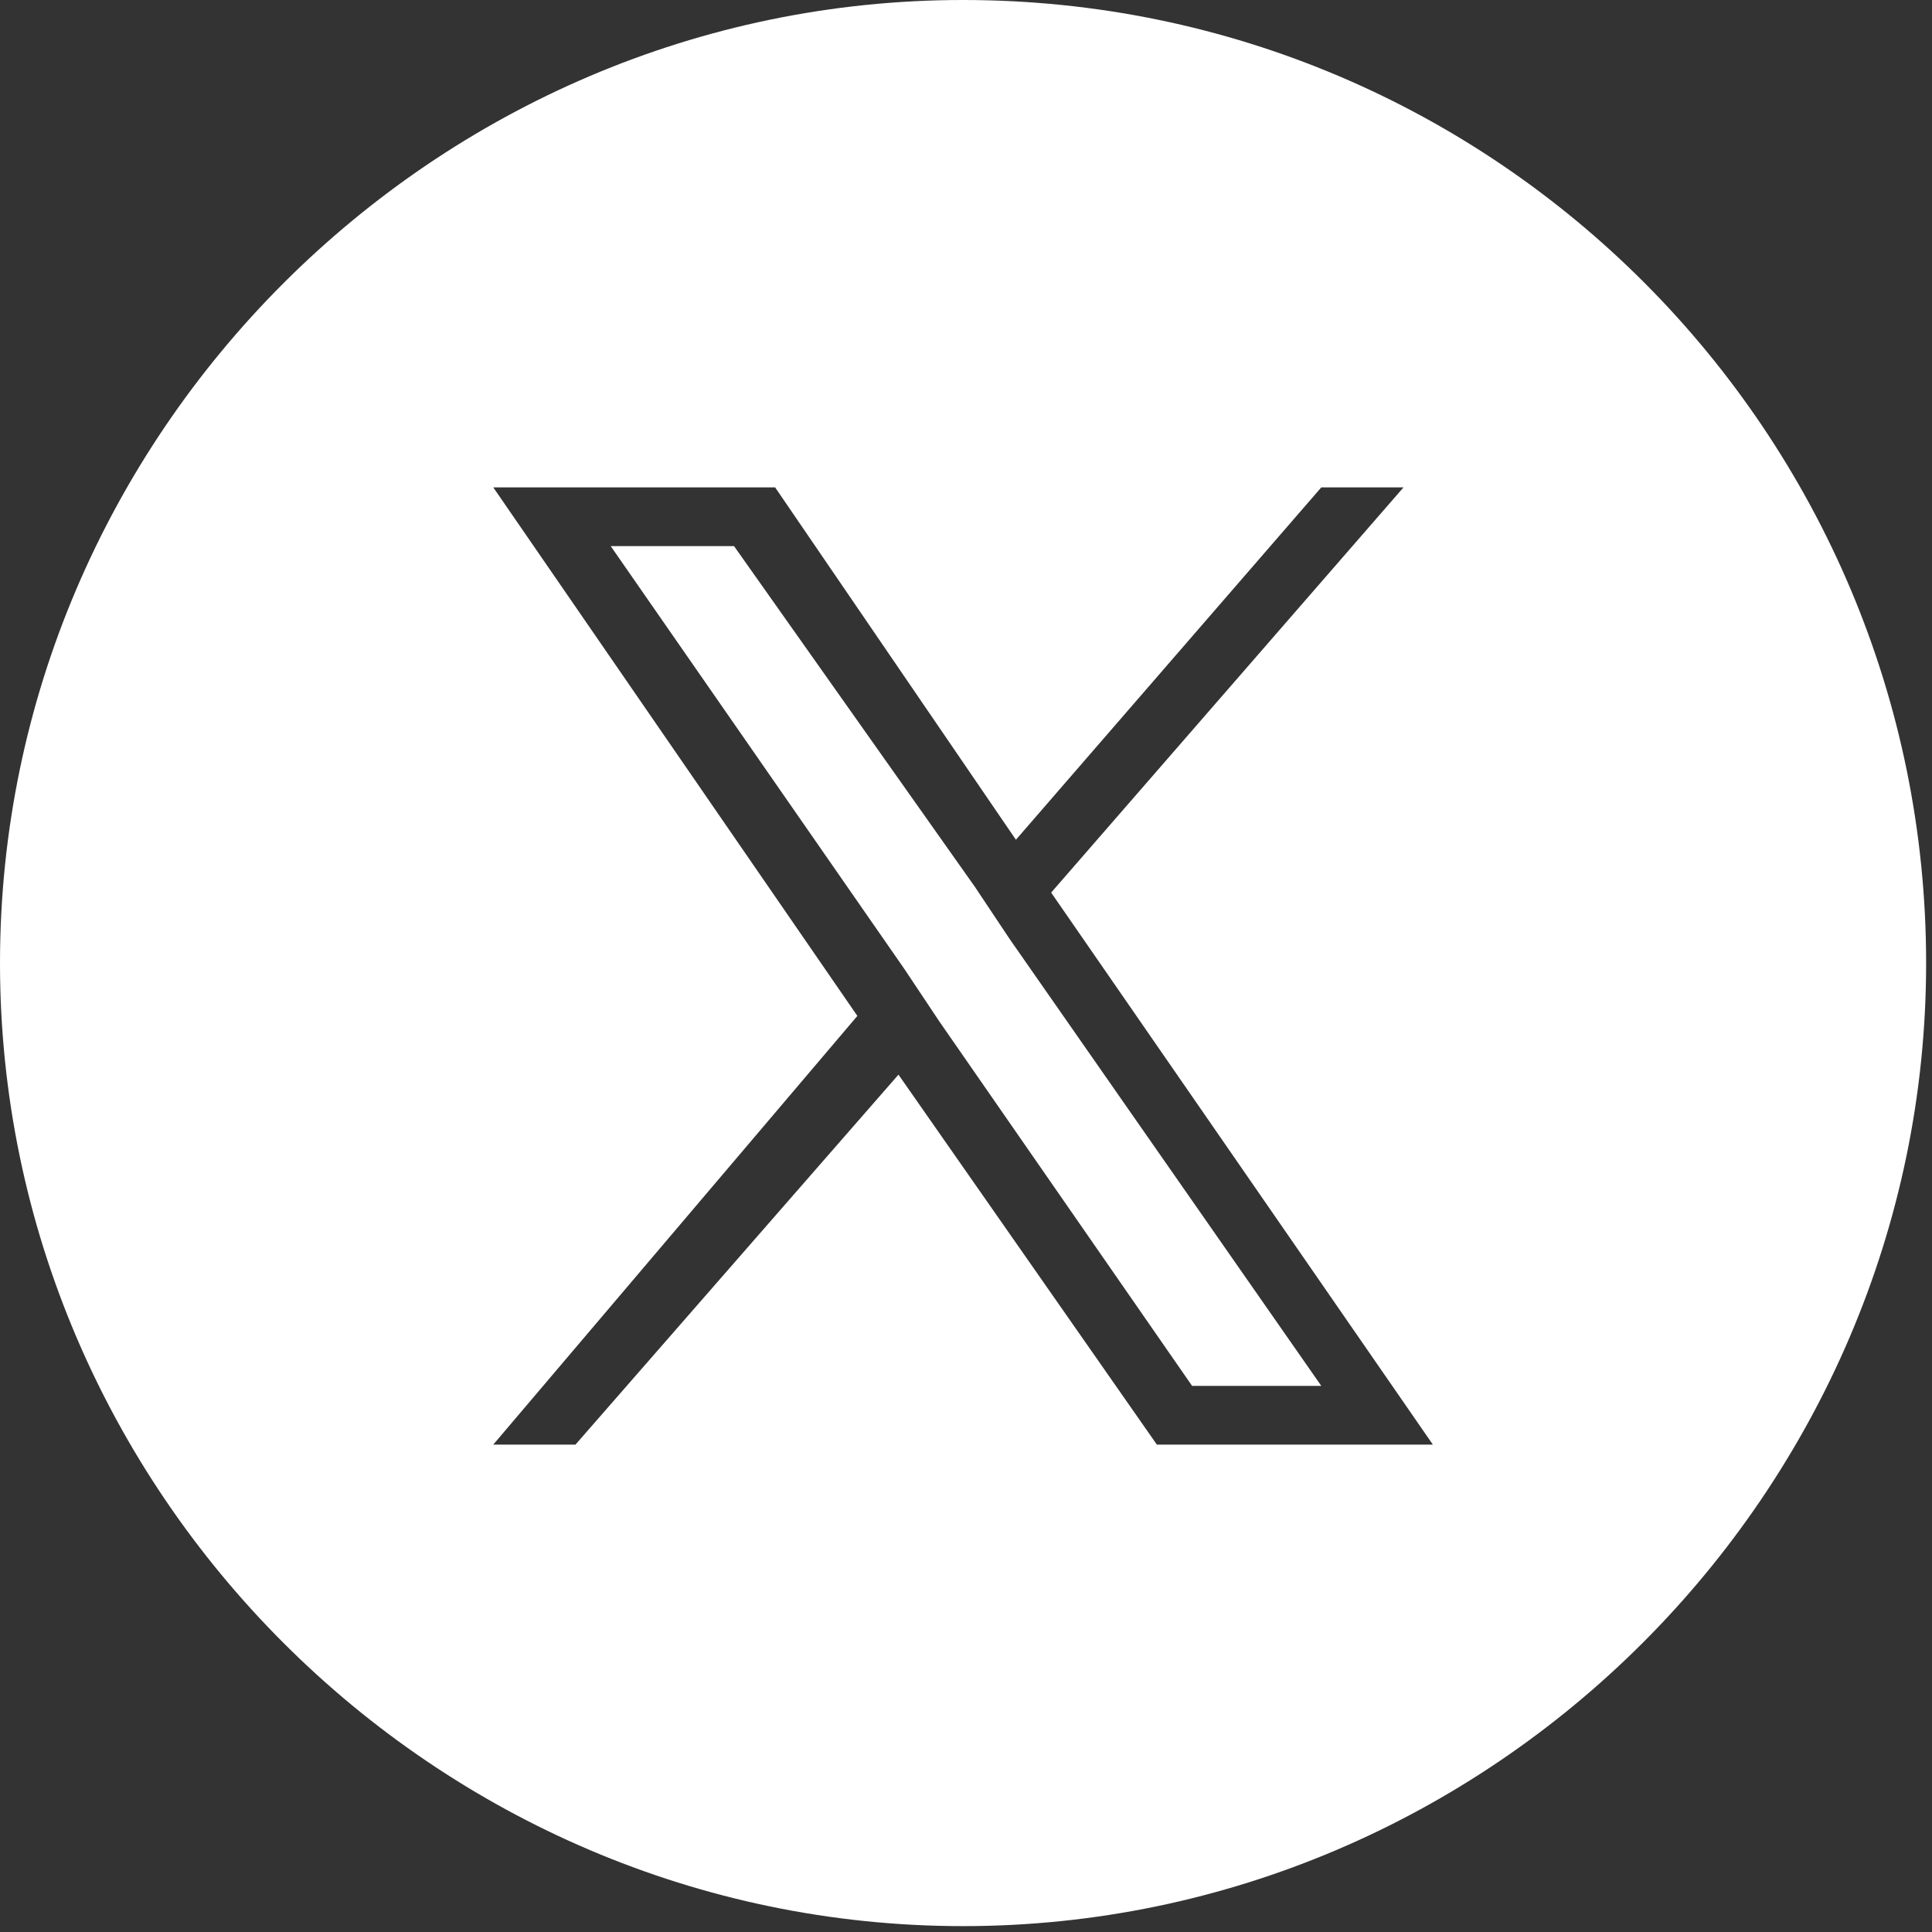<?xml version="1.0" encoding="utf-8"?>
<!-- Generator: Adobe Illustrator 28.0.0, SVG Export Plug-In . SVG Version: 6.00 Build 0)  -->
<svg version="1.1" id="レイヤー_1" xmlns="http://www.w3.org/2000/svg" xmlns:xlink="http://www.w3.org/1999/xlink" x="0px"
	 y="0px" viewBox="0 0 32.9 32.9" style="enable-background:new 0 0 32.9 32.9;" xml:space="preserve">
<rect x="0" y="0" width="32.9" height="32.9" fill="#333333" stroke="none"/>
<style type="text/css">
	.st0{fill:#FFFFFF;}
</style>
<g>
	<polygon class="st0" points="16.6,15.1 12.5,9.3 10.4,9.3 15.4,16.5 16,17.4 16,17.4 20.3,23.6 22.5,23.6 17.2,16 	"/>
	<path class="st0" d="M16.4,0C7.4,0,0,7.4,0,16.4s7.4,16.4,16.4,16.4s16.4-7.4,16.4-16.4S25.5,0,16.4,0z M19.7,24.6l-4.4-6.3
		l-5.5,6.3H8.4l6.2-7.3L8.4,8.3h4.8l4.1,6l5.2-6h1.4l-6,6.9h0l6.5,9.4H19.7z"/>
</g>
</svg>

